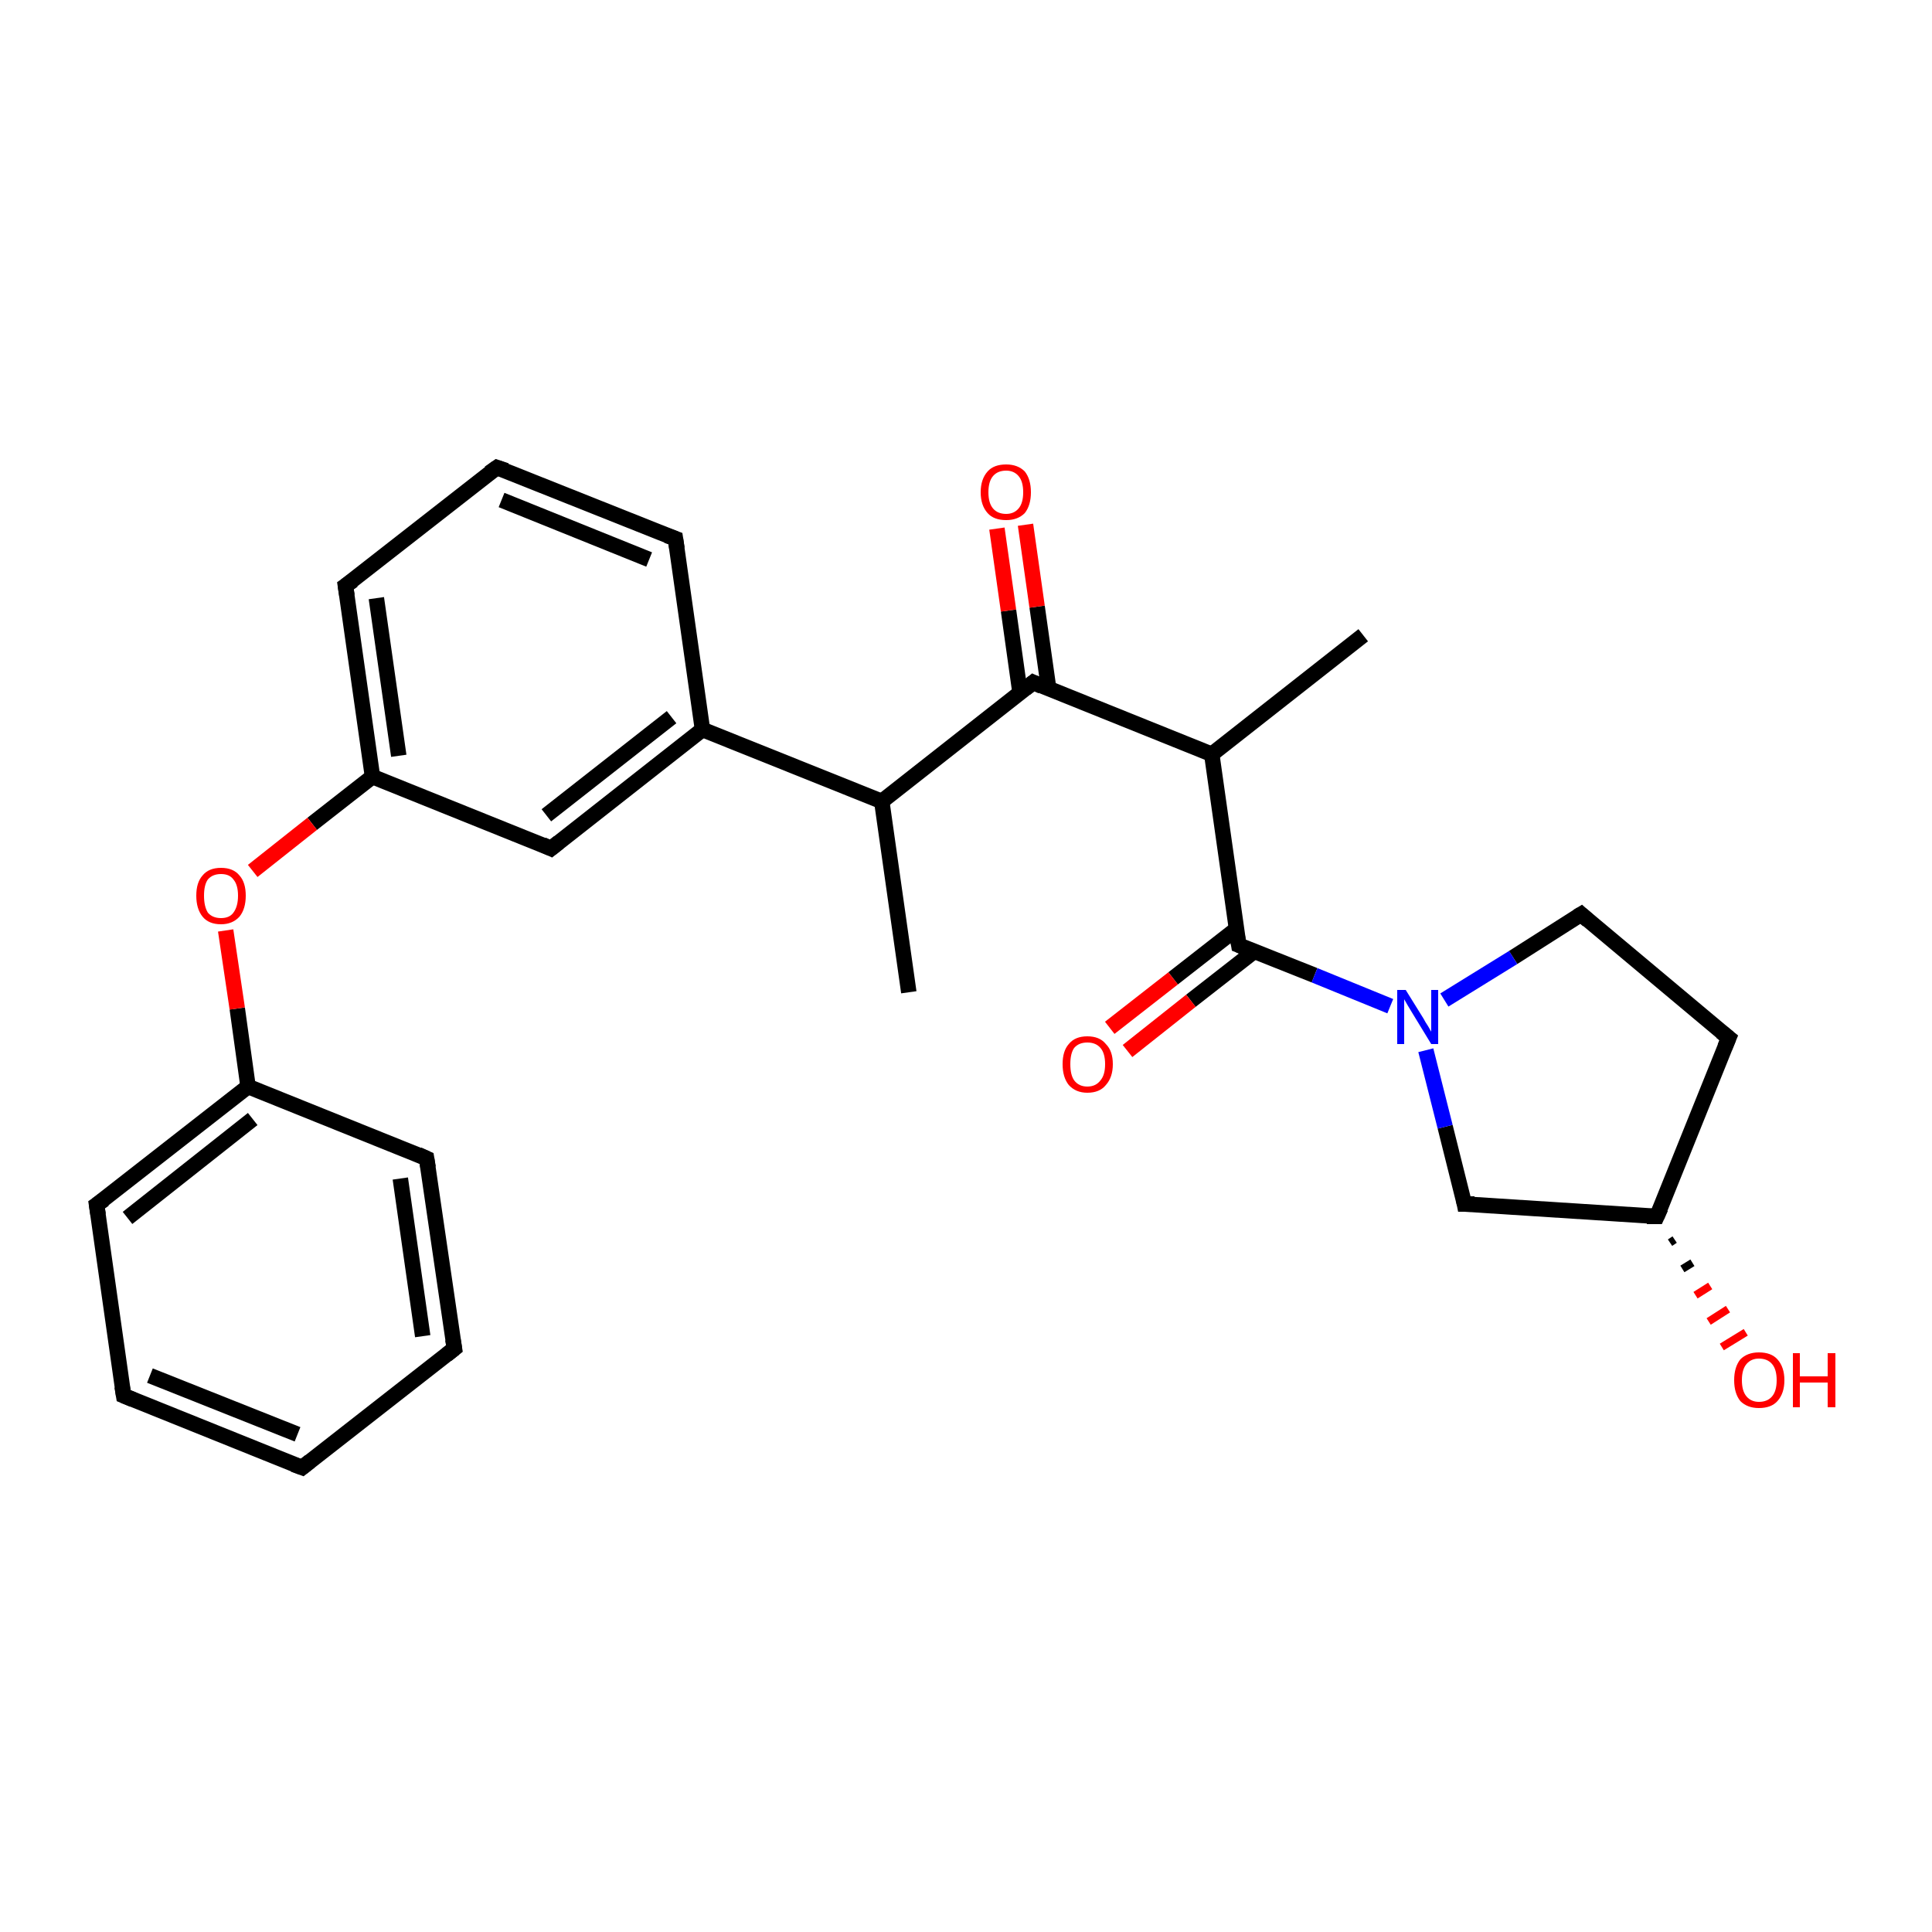 <?xml version='1.0' encoding='iso-8859-1'?>
<svg version='1.1' baseProfile='full'
              xmlns='http://www.w3.org/2000/svg'
                      xmlns:rdkit='http://www.rdkit.org/xml'
                      xmlns:xlink='http://www.w3.org/1999/xlink'
                  xml:space='preserve'
width='250px' height='250px' viewBox='0 0 250 250'>
<!-- END OF HEADER -->
<rect style='opacity:1.0;fill:#FFFFFF;stroke:none' width='250.0' height='250.0' x='0.0' y='0.0'> </rect>
<path class='bond-0 atom-0 atom-14' d='M 117.6,128.4 L 114.1,103.7' style='fill:none;fill-rule:evenodd;stroke:#000000;stroke-width:2.0px;stroke-linecap:butt;stroke-linejoin:miter;stroke-opacity:1' />
<path class='bond-1 atom-1 atom-15' d='M 176.4,82.2 L 156.8,97.6' style='fill:none;fill-rule:evenodd;stroke:#000000;stroke-width:2.0px;stroke-linecap:butt;stroke-linejoin:miter;stroke-opacity:1' />
<path class='bond-2 atom-2 atom-3' d='M 39.1,189.9 L 16.0,180.6' style='fill:none;fill-rule:evenodd;stroke:#000000;stroke-width:2.0px;stroke-linecap:butt;stroke-linejoin:miter;stroke-opacity:1' />
<path class='bond-2 atom-2 atom-3' d='M 38.5,185.6 L 19.4,178.0' style='fill:none;fill-rule:evenodd;stroke:#000000;stroke-width:2.0px;stroke-linecap:butt;stroke-linejoin:miter;stroke-opacity:1' />
<path class='bond-3 atom-2 atom-4' d='M 39.1,189.9 L 58.8,174.5' style='fill:none;fill-rule:evenodd;stroke:#000000;stroke-width:2.0px;stroke-linecap:butt;stroke-linejoin:miter;stroke-opacity:1' />
<path class='bond-4 atom-3 atom-7' d='M 16.0,180.6 L 12.5,155.9' style='fill:none;fill-rule:evenodd;stroke:#000000;stroke-width:2.0px;stroke-linecap:butt;stroke-linejoin:miter;stroke-opacity:1' />
<path class='bond-5 atom-4 atom-8' d='M 58.8,174.5 L 55.2,149.9' style='fill:none;fill-rule:evenodd;stroke:#000000;stroke-width:2.0px;stroke-linecap:butt;stroke-linejoin:miter;stroke-opacity:1' />
<path class='bond-5 atom-4 atom-8' d='M 54.7,172.9 L 51.8,152.5' style='fill:none;fill-rule:evenodd;stroke:#000000;stroke-width:2.0px;stroke-linecap:butt;stroke-linejoin:miter;stroke-opacity:1' />
<path class='bond-6 atom-5 atom-6' d='M 64.3,60.5 L 87.4,69.7' style='fill:none;fill-rule:evenodd;stroke:#000000;stroke-width:2.0px;stroke-linecap:butt;stroke-linejoin:miter;stroke-opacity:1' />
<path class='bond-6 atom-5 atom-6' d='M 64.9,64.7 L 84.0,72.4' style='fill:none;fill-rule:evenodd;stroke:#000000;stroke-width:2.0px;stroke-linecap:butt;stroke-linejoin:miter;stroke-opacity:1' />
<path class='bond-7 atom-5 atom-9' d='M 64.3,60.5 L 44.7,75.8' style='fill:none;fill-rule:evenodd;stroke:#000000;stroke-width:2.0px;stroke-linecap:butt;stroke-linejoin:miter;stroke-opacity:1' />
<path class='bond-8 atom-6 atom-16' d='M 87.4,69.7 L 90.9,94.4' style='fill:none;fill-rule:evenodd;stroke:#000000;stroke-width:2.0px;stroke-linecap:butt;stroke-linejoin:miter;stroke-opacity:1' />
<path class='bond-9 atom-7 atom-18' d='M 12.5,155.9 L 32.1,140.6' style='fill:none;fill-rule:evenodd;stroke:#000000;stroke-width:2.0px;stroke-linecap:butt;stroke-linejoin:miter;stroke-opacity:1' />
<path class='bond-9 atom-7 atom-18' d='M 16.5,157.6 L 32.7,144.8' style='fill:none;fill-rule:evenodd;stroke:#000000;stroke-width:2.0px;stroke-linecap:butt;stroke-linejoin:miter;stroke-opacity:1' />
<path class='bond-10 atom-8 atom-18' d='M 55.2,149.9 L 32.1,140.6' style='fill:none;fill-rule:evenodd;stroke:#000000;stroke-width:2.0px;stroke-linecap:butt;stroke-linejoin:miter;stroke-opacity:1' />
<path class='bond-11 atom-9 atom-19' d='M 44.7,75.8 L 48.2,100.5' style='fill:none;fill-rule:evenodd;stroke:#000000;stroke-width:2.0px;stroke-linecap:butt;stroke-linejoin:miter;stroke-opacity:1' />
<path class='bond-11 atom-9 atom-19' d='M 48.7,77.4 L 51.6,97.8' style='fill:none;fill-rule:evenodd;stroke:#000000;stroke-width:2.0px;stroke-linecap:butt;stroke-linejoin:miter;stroke-opacity:1' />
<path class='bond-12 atom-10 atom-11' d='M 223.7,134.3 L 204.6,118.3' style='fill:none;fill-rule:evenodd;stroke:#000000;stroke-width:2.0px;stroke-linecap:butt;stroke-linejoin:miter;stroke-opacity:1' />
<path class='bond-13 atom-10 atom-17' d='M 223.7,134.3 L 214.4,157.4' style='fill:none;fill-rule:evenodd;stroke:#000000;stroke-width:2.0px;stroke-linecap:butt;stroke-linejoin:miter;stroke-opacity:1' />
<path class='bond-14 atom-11 atom-22' d='M 204.6,118.3 L 195.8,123.9' style='fill:none;fill-rule:evenodd;stroke:#000000;stroke-width:2.0px;stroke-linecap:butt;stroke-linejoin:miter;stroke-opacity:1' />
<path class='bond-14 atom-11 atom-22' d='M 195.8,123.9 L 186.9,129.4' style='fill:none;fill-rule:evenodd;stroke:#0000FF;stroke-width:2.0px;stroke-linecap:butt;stroke-linejoin:miter;stroke-opacity:1' />
<path class='bond-15 atom-12 atom-16' d='M 71.3,109.8 L 90.9,94.4' style='fill:none;fill-rule:evenodd;stroke:#000000;stroke-width:2.0px;stroke-linecap:butt;stroke-linejoin:miter;stroke-opacity:1' />
<path class='bond-15 atom-12 atom-16' d='M 70.7,105.5 L 86.9,92.8' style='fill:none;fill-rule:evenodd;stroke:#000000;stroke-width:2.0px;stroke-linecap:butt;stroke-linejoin:miter;stroke-opacity:1' />
<path class='bond-16 atom-12 atom-19' d='M 71.3,109.8 L 48.2,100.5' style='fill:none;fill-rule:evenodd;stroke:#000000;stroke-width:2.0px;stroke-linecap:butt;stroke-linejoin:miter;stroke-opacity:1' />
<path class='bond-17 atom-13 atom-17' d='M 189.5,155.8 L 214.4,157.4' style='fill:none;fill-rule:evenodd;stroke:#000000;stroke-width:2.0px;stroke-linecap:butt;stroke-linejoin:miter;stroke-opacity:1' />
<path class='bond-18 atom-13 atom-22' d='M 189.5,155.8 L 187.0,145.8' style='fill:none;fill-rule:evenodd;stroke:#000000;stroke-width:2.0px;stroke-linecap:butt;stroke-linejoin:miter;stroke-opacity:1' />
<path class='bond-18 atom-13 atom-22' d='M 187.0,145.8 L 184.5,135.9' style='fill:none;fill-rule:evenodd;stroke:#0000FF;stroke-width:2.0px;stroke-linecap:butt;stroke-linejoin:miter;stroke-opacity:1' />
<path class='bond-19 atom-14 atom-16' d='M 114.1,103.7 L 90.9,94.4' style='fill:none;fill-rule:evenodd;stroke:#000000;stroke-width:2.0px;stroke-linecap:butt;stroke-linejoin:miter;stroke-opacity:1' />
<path class='bond-20 atom-14 atom-20' d='M 114.1,103.7 L 133.7,88.3' style='fill:none;fill-rule:evenodd;stroke:#000000;stroke-width:2.0px;stroke-linecap:butt;stroke-linejoin:miter;stroke-opacity:1' />
<path class='bond-21 atom-15 atom-20' d='M 156.8,97.6 L 133.7,88.3' style='fill:none;fill-rule:evenodd;stroke:#000000;stroke-width:2.0px;stroke-linecap:butt;stroke-linejoin:miter;stroke-opacity:1' />
<path class='bond-22 atom-15 atom-21' d='M 156.8,97.6 L 160.3,122.3' style='fill:none;fill-rule:evenodd;stroke:#000000;stroke-width:2.0px;stroke-linecap:butt;stroke-linejoin:miter;stroke-opacity:1' />
<path class='bond-23 atom-17 atom-23' d='M 216.7,160.4 L 216.1,160.8' style='fill:none;fill-rule:evenodd;stroke:#000000;stroke-width:1.0px;stroke-linecap:butt;stroke-linejoin:miter;stroke-opacity:1' />
<path class='bond-23 atom-17 atom-23' d='M 219.0,163.4 L 217.7,164.2' style='fill:none;fill-rule:evenodd;stroke:#000000;stroke-width:1.0px;stroke-linecap:butt;stroke-linejoin:miter;stroke-opacity:1' />
<path class='bond-23 atom-17 atom-23' d='M 221.3,166.4 L 219.4,167.6' style='fill:none;fill-rule:evenodd;stroke:#FF0000;stroke-width:1.0px;stroke-linecap:butt;stroke-linejoin:miter;stroke-opacity:1' />
<path class='bond-23 atom-17 atom-23' d='M 223.6,169.4 L 221.1,171.0' style='fill:none;fill-rule:evenodd;stroke:#FF0000;stroke-width:1.0px;stroke-linecap:butt;stroke-linejoin:miter;stroke-opacity:1' />
<path class='bond-23 atom-17 atom-23' d='M 225.9,172.4 L 222.8,174.3' style='fill:none;fill-rule:evenodd;stroke:#FF0000;stroke-width:1.0px;stroke-linecap:butt;stroke-linejoin:miter;stroke-opacity:1' />
<path class='bond-24 atom-18 atom-26' d='M 32.1,140.6 L 30.7,130.5' style='fill:none;fill-rule:evenodd;stroke:#000000;stroke-width:2.0px;stroke-linecap:butt;stroke-linejoin:miter;stroke-opacity:1' />
<path class='bond-24 atom-18 atom-26' d='M 30.7,130.5 L 29.2,120.4' style='fill:none;fill-rule:evenodd;stroke:#FF0000;stroke-width:2.0px;stroke-linecap:butt;stroke-linejoin:miter;stroke-opacity:1' />
<path class='bond-25 atom-19 atom-26' d='M 48.2,100.5 L 40.4,106.6' style='fill:none;fill-rule:evenodd;stroke:#000000;stroke-width:2.0px;stroke-linecap:butt;stroke-linejoin:miter;stroke-opacity:1' />
<path class='bond-25 atom-19 atom-26' d='M 40.4,106.6 L 32.7,112.7' style='fill:none;fill-rule:evenodd;stroke:#FF0000;stroke-width:2.0px;stroke-linecap:butt;stroke-linejoin:miter;stroke-opacity:1' />
<path class='bond-26 atom-20 atom-24' d='M 135.7,89.1 L 134.2,78.5' style='fill:none;fill-rule:evenodd;stroke:#000000;stroke-width:2.0px;stroke-linecap:butt;stroke-linejoin:miter;stroke-opacity:1' />
<path class='bond-26 atom-20 atom-24' d='M 134.2,78.5 L 132.7,67.9' style='fill:none;fill-rule:evenodd;stroke:#FF0000;stroke-width:2.0px;stroke-linecap:butt;stroke-linejoin:miter;stroke-opacity:1' />
<path class='bond-26 atom-20 atom-24' d='M 132.0,89.7 L 130.5,79.0' style='fill:none;fill-rule:evenodd;stroke:#000000;stroke-width:2.0px;stroke-linecap:butt;stroke-linejoin:miter;stroke-opacity:1' />
<path class='bond-26 atom-20 atom-24' d='M 130.5,79.0 L 129.0,68.4' style='fill:none;fill-rule:evenodd;stroke:#FF0000;stroke-width:2.0px;stroke-linecap:butt;stroke-linejoin:miter;stroke-opacity:1' />
<path class='bond-27 atom-21 atom-22' d='M 160.3,122.3 L 170.1,126.2' style='fill:none;fill-rule:evenodd;stroke:#000000;stroke-width:2.0px;stroke-linecap:butt;stroke-linejoin:miter;stroke-opacity:1' />
<path class='bond-27 atom-21 atom-22' d='M 170.1,126.2 L 179.9,130.2' style='fill:none;fill-rule:evenodd;stroke:#0000FF;stroke-width:2.0px;stroke-linecap:butt;stroke-linejoin:miter;stroke-opacity:1' />
<path class='bond-28 atom-21 atom-25' d='M 160.0,120.2 L 151.8,126.6' style='fill:none;fill-rule:evenodd;stroke:#000000;stroke-width:2.0px;stroke-linecap:butt;stroke-linejoin:miter;stroke-opacity:1' />
<path class='bond-28 atom-21 atom-25' d='M 151.8,126.6 L 143.6,133.0' style='fill:none;fill-rule:evenodd;stroke:#FF0000;stroke-width:2.0px;stroke-linecap:butt;stroke-linejoin:miter;stroke-opacity:1' />
<path class='bond-28 atom-21 atom-25' d='M 162.3,123.1 L 154.1,129.5' style='fill:none;fill-rule:evenodd;stroke:#000000;stroke-width:2.0px;stroke-linecap:butt;stroke-linejoin:miter;stroke-opacity:1' />
<path class='bond-28 atom-21 atom-25' d='M 154.1,129.5 L 145.9,136.0' style='fill:none;fill-rule:evenodd;stroke:#FF0000;stroke-width:2.0px;stroke-linecap:butt;stroke-linejoin:miter;stroke-opacity:1' />
<path d='M 38.0,189.5 L 39.1,189.9 L 40.1,189.1' style='fill:none;stroke:#000000;stroke-width:2.0px;stroke-linecap:butt;stroke-linejoin:miter;stroke-opacity:1;' />
<path d='M 17.2,181.1 L 16.0,180.6 L 15.8,179.4' style='fill:none;stroke:#000000;stroke-width:2.0px;stroke-linecap:butt;stroke-linejoin:miter;stroke-opacity:1;' />
<path d='M 57.8,175.3 L 58.8,174.5 L 58.6,173.3' style='fill:none;stroke:#000000;stroke-width:2.0px;stroke-linecap:butt;stroke-linejoin:miter;stroke-opacity:1;' />
<path d='M 65.5,60.9 L 64.3,60.5 L 63.3,61.2' style='fill:none;stroke:#000000;stroke-width:2.0px;stroke-linecap:butt;stroke-linejoin:miter;stroke-opacity:1;' />
<path d='M 86.3,69.3 L 87.4,69.7 L 87.6,71.0' style='fill:none;stroke:#000000;stroke-width:2.0px;stroke-linecap:butt;stroke-linejoin:miter;stroke-opacity:1;' />
<path d='M 12.7,157.2 L 12.5,155.9 L 13.5,155.2' style='fill:none;stroke:#000000;stroke-width:2.0px;stroke-linecap:butt;stroke-linejoin:miter;stroke-opacity:1;' />
<path d='M 55.4,151.1 L 55.2,149.9 L 54.1,149.4' style='fill:none;stroke:#000000;stroke-width:2.0px;stroke-linecap:butt;stroke-linejoin:miter;stroke-opacity:1;' />
<path d='M 45.7,75.1 L 44.7,75.8 L 44.9,77.1' style='fill:none;stroke:#000000;stroke-width:2.0px;stroke-linecap:butt;stroke-linejoin:miter;stroke-opacity:1;' />
<path d='M 222.7,133.5 L 223.7,134.3 L 223.2,135.5' style='fill:none;stroke:#000000;stroke-width:2.0px;stroke-linecap:butt;stroke-linejoin:miter;stroke-opacity:1;' />
<path d='M 205.5,119.1 L 204.6,118.3 L 204.1,118.6' style='fill:none;stroke:#000000;stroke-width:2.0px;stroke-linecap:butt;stroke-linejoin:miter;stroke-opacity:1;' />
<path d='M 72.3,109.0 L 71.3,109.8 L 70.2,109.3' style='fill:none;stroke:#000000;stroke-width:2.0px;stroke-linecap:butt;stroke-linejoin:miter;stroke-opacity:1;' />
<path d='M 190.8,155.8 L 189.5,155.8 L 189.4,155.3' style='fill:none;stroke:#000000;stroke-width:2.0px;stroke-linecap:butt;stroke-linejoin:miter;stroke-opacity:1;' />
<path d='M 214.9,156.3 L 214.4,157.4 L 213.1,157.4' style='fill:none;stroke:#000000;stroke-width:2.0px;stroke-linecap:butt;stroke-linejoin:miter;stroke-opacity:1;' />
<path d='M 132.7,89.1 L 133.7,88.3 L 134.8,88.8' style='fill:none;stroke:#000000;stroke-width:2.0px;stroke-linecap:butt;stroke-linejoin:miter;stroke-opacity:1;' />
<path d='M 160.1,121.1 L 160.3,122.3 L 160.8,122.5' style='fill:none;stroke:#000000;stroke-width:2.0px;stroke-linecap:butt;stroke-linejoin:miter;stroke-opacity:1;' />
<path class='atom-22' d='M 181.9 128.1
L 184.2 131.8
Q 184.4 132.2, 184.8 132.8
Q 185.2 133.5, 185.2 133.5
L 185.2 128.1
L 186.1 128.1
L 186.1 135.1
L 185.2 135.1
L 182.7 131.0
Q 182.4 130.5, 182.1 130.0
Q 181.8 129.5, 181.7 129.3
L 181.7 135.1
L 180.8 135.1
L 180.8 128.1
L 181.9 128.1
' fill='#0000FF'/>
<path class='atom-23' d='M 224.4 178.6
Q 224.4 176.9, 225.2 175.9
Q 226.1 175.0, 227.6 175.0
Q 229.2 175.0, 230.0 175.9
Q 230.9 176.9, 230.9 178.6
Q 230.9 180.3, 230.0 181.3
Q 229.2 182.2, 227.6 182.2
Q 226.1 182.2, 225.2 181.3
Q 224.4 180.3, 224.4 178.6
M 227.6 181.4
Q 228.7 181.4, 229.3 180.7
Q 229.9 180.0, 229.9 178.6
Q 229.9 177.2, 229.3 176.5
Q 228.7 175.8, 227.6 175.8
Q 226.6 175.8, 226.0 176.5
Q 225.4 177.2, 225.4 178.6
Q 225.4 180.0, 226.0 180.7
Q 226.6 181.4, 227.6 181.4
' fill='#FF0000'/>
<path class='atom-23' d='M 232.0 175.1
L 232.9 175.1
L 232.9 178.1
L 236.5 178.1
L 236.5 175.1
L 237.5 175.1
L 237.5 182.1
L 236.5 182.1
L 236.5 178.9
L 232.9 178.9
L 232.9 182.1
L 232.0 182.1
L 232.0 175.1
' fill='#FF0000'/>
<path class='atom-24' d='M 126.9 63.7
Q 126.9 62.0, 127.8 61.0
Q 128.6 60.1, 130.2 60.1
Q 131.7 60.1, 132.6 61.0
Q 133.4 62.0, 133.4 63.7
Q 133.4 65.4, 132.6 66.4
Q 131.7 67.3, 130.2 67.3
Q 128.6 67.3, 127.8 66.4
Q 126.9 65.4, 126.9 63.7
M 130.2 66.5
Q 131.2 66.5, 131.8 65.8
Q 132.4 65.1, 132.4 63.7
Q 132.4 62.3, 131.8 61.6
Q 131.2 60.9, 130.2 60.9
Q 129.1 60.9, 128.5 61.6
Q 127.9 62.3, 127.9 63.7
Q 127.9 65.1, 128.5 65.8
Q 129.1 66.5, 130.2 66.5
' fill='#FF0000'/>
<path class='atom-25' d='M 137.5 137.7
Q 137.5 136.0, 138.3 135.1
Q 139.1 134.1, 140.7 134.1
Q 142.3 134.1, 143.1 135.1
Q 144.0 136.0, 144.0 137.7
Q 144.0 139.4, 143.1 140.4
Q 142.3 141.4, 140.7 141.4
Q 139.2 141.4, 138.3 140.4
Q 137.5 139.4, 137.5 137.7
M 140.7 140.6
Q 141.8 140.6, 142.4 139.8
Q 143.0 139.1, 143.0 137.7
Q 143.0 136.3, 142.4 135.6
Q 141.8 134.9, 140.7 134.9
Q 139.6 134.9, 139.0 135.6
Q 138.5 136.3, 138.5 137.7
Q 138.5 139.1, 139.0 139.8
Q 139.6 140.6, 140.7 140.6
' fill='#FF0000'/>
<path class='atom-26' d='M 25.4 115.9
Q 25.4 114.2, 26.2 113.3
Q 27.0 112.3, 28.6 112.3
Q 30.2 112.3, 31.0 113.3
Q 31.8 114.2, 31.8 115.9
Q 31.8 117.6, 31.0 118.6
Q 30.1 119.6, 28.6 119.6
Q 27.0 119.6, 26.2 118.6
Q 25.4 117.6, 25.4 115.9
M 28.6 118.8
Q 29.7 118.8, 30.2 118.1
Q 30.8 117.3, 30.8 115.9
Q 30.8 114.5, 30.2 113.8
Q 29.7 113.1, 28.6 113.1
Q 27.5 113.1, 26.9 113.8
Q 26.4 114.5, 26.4 115.9
Q 26.4 117.3, 26.9 118.1
Q 27.5 118.8, 28.6 118.8
' fill='#FF0000'/>
</svg>
